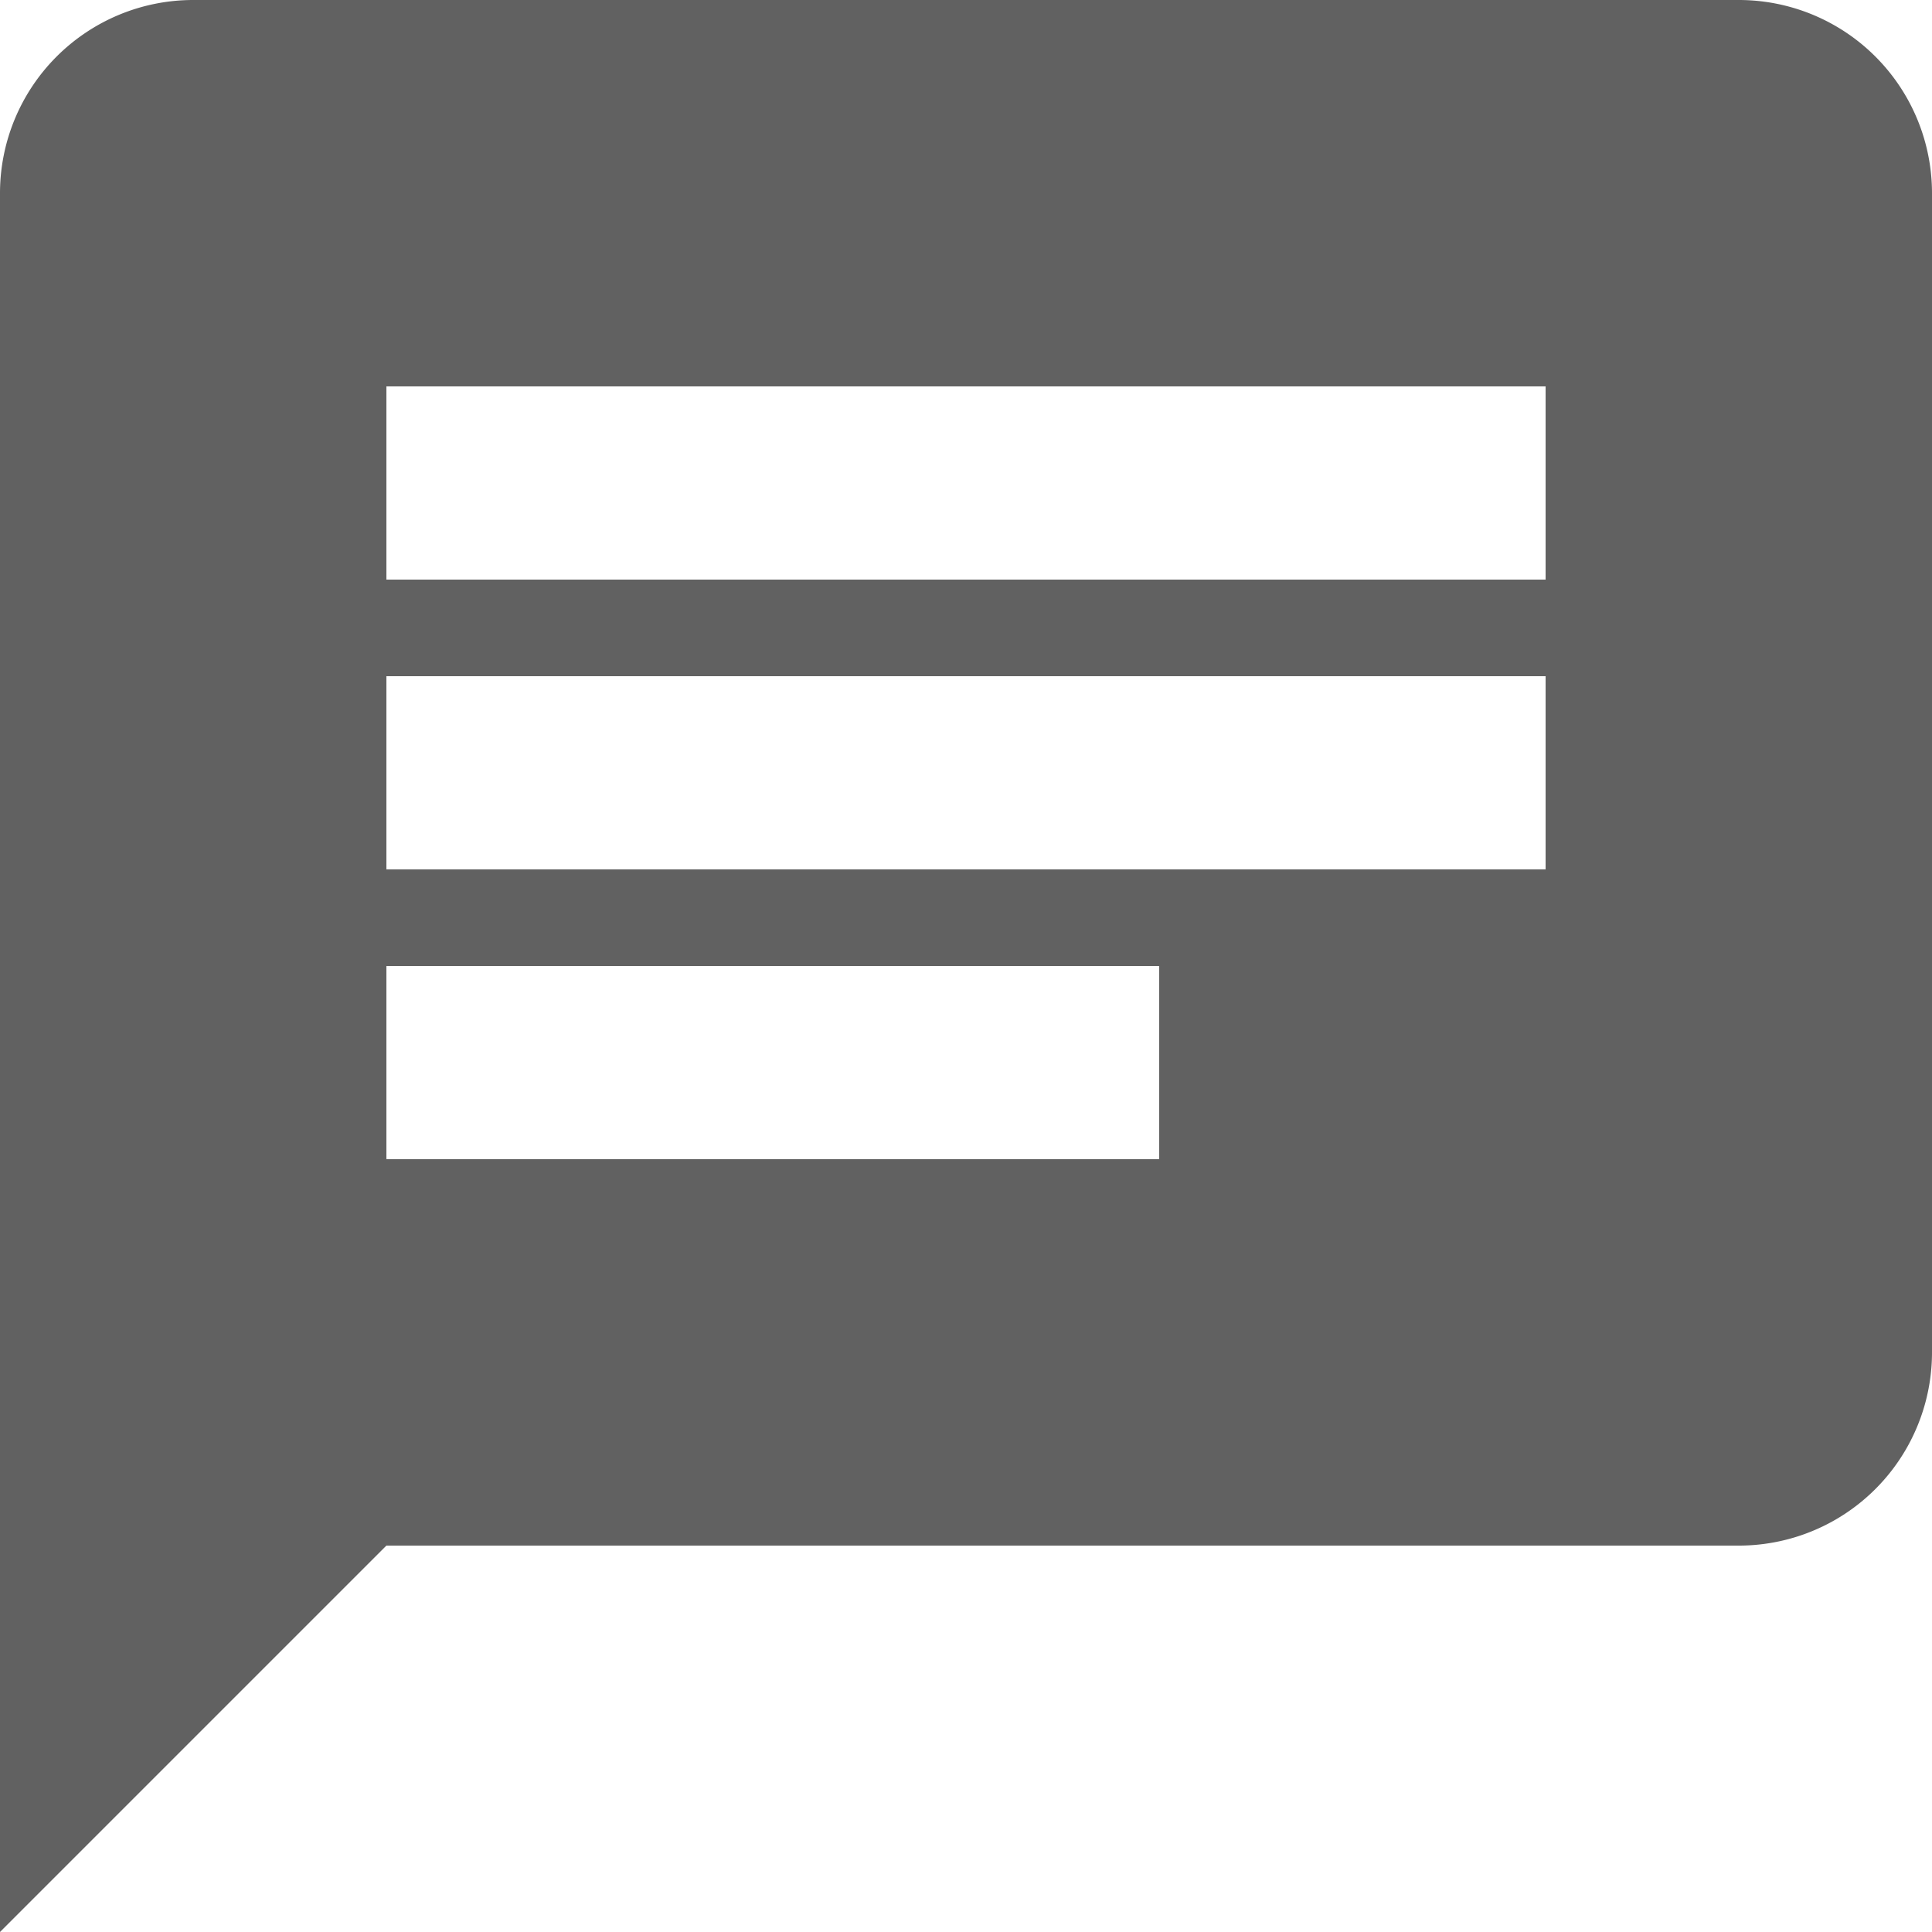 <svg xmlns="http://www.w3.org/2000/svg" viewBox="0 0 20 20"><defs><style>.cls-1{fill:#616161;}</style></defs><title>icon-ask</title><g id="Layer_2" data-name="Layer 2"><g id="Layer_1-2" data-name="Layer 1"><path class="cls-1" d="M18,0H2A2,2,0,0,0,0,2V20l4-4H18a2,2,0,0,0,2-2V2A2,2,0,0,0,18,0ZM4,7H16V9H4Zm8,5H4V10h8Zm4-6H4V4H16Z"/></g></g></svg>
